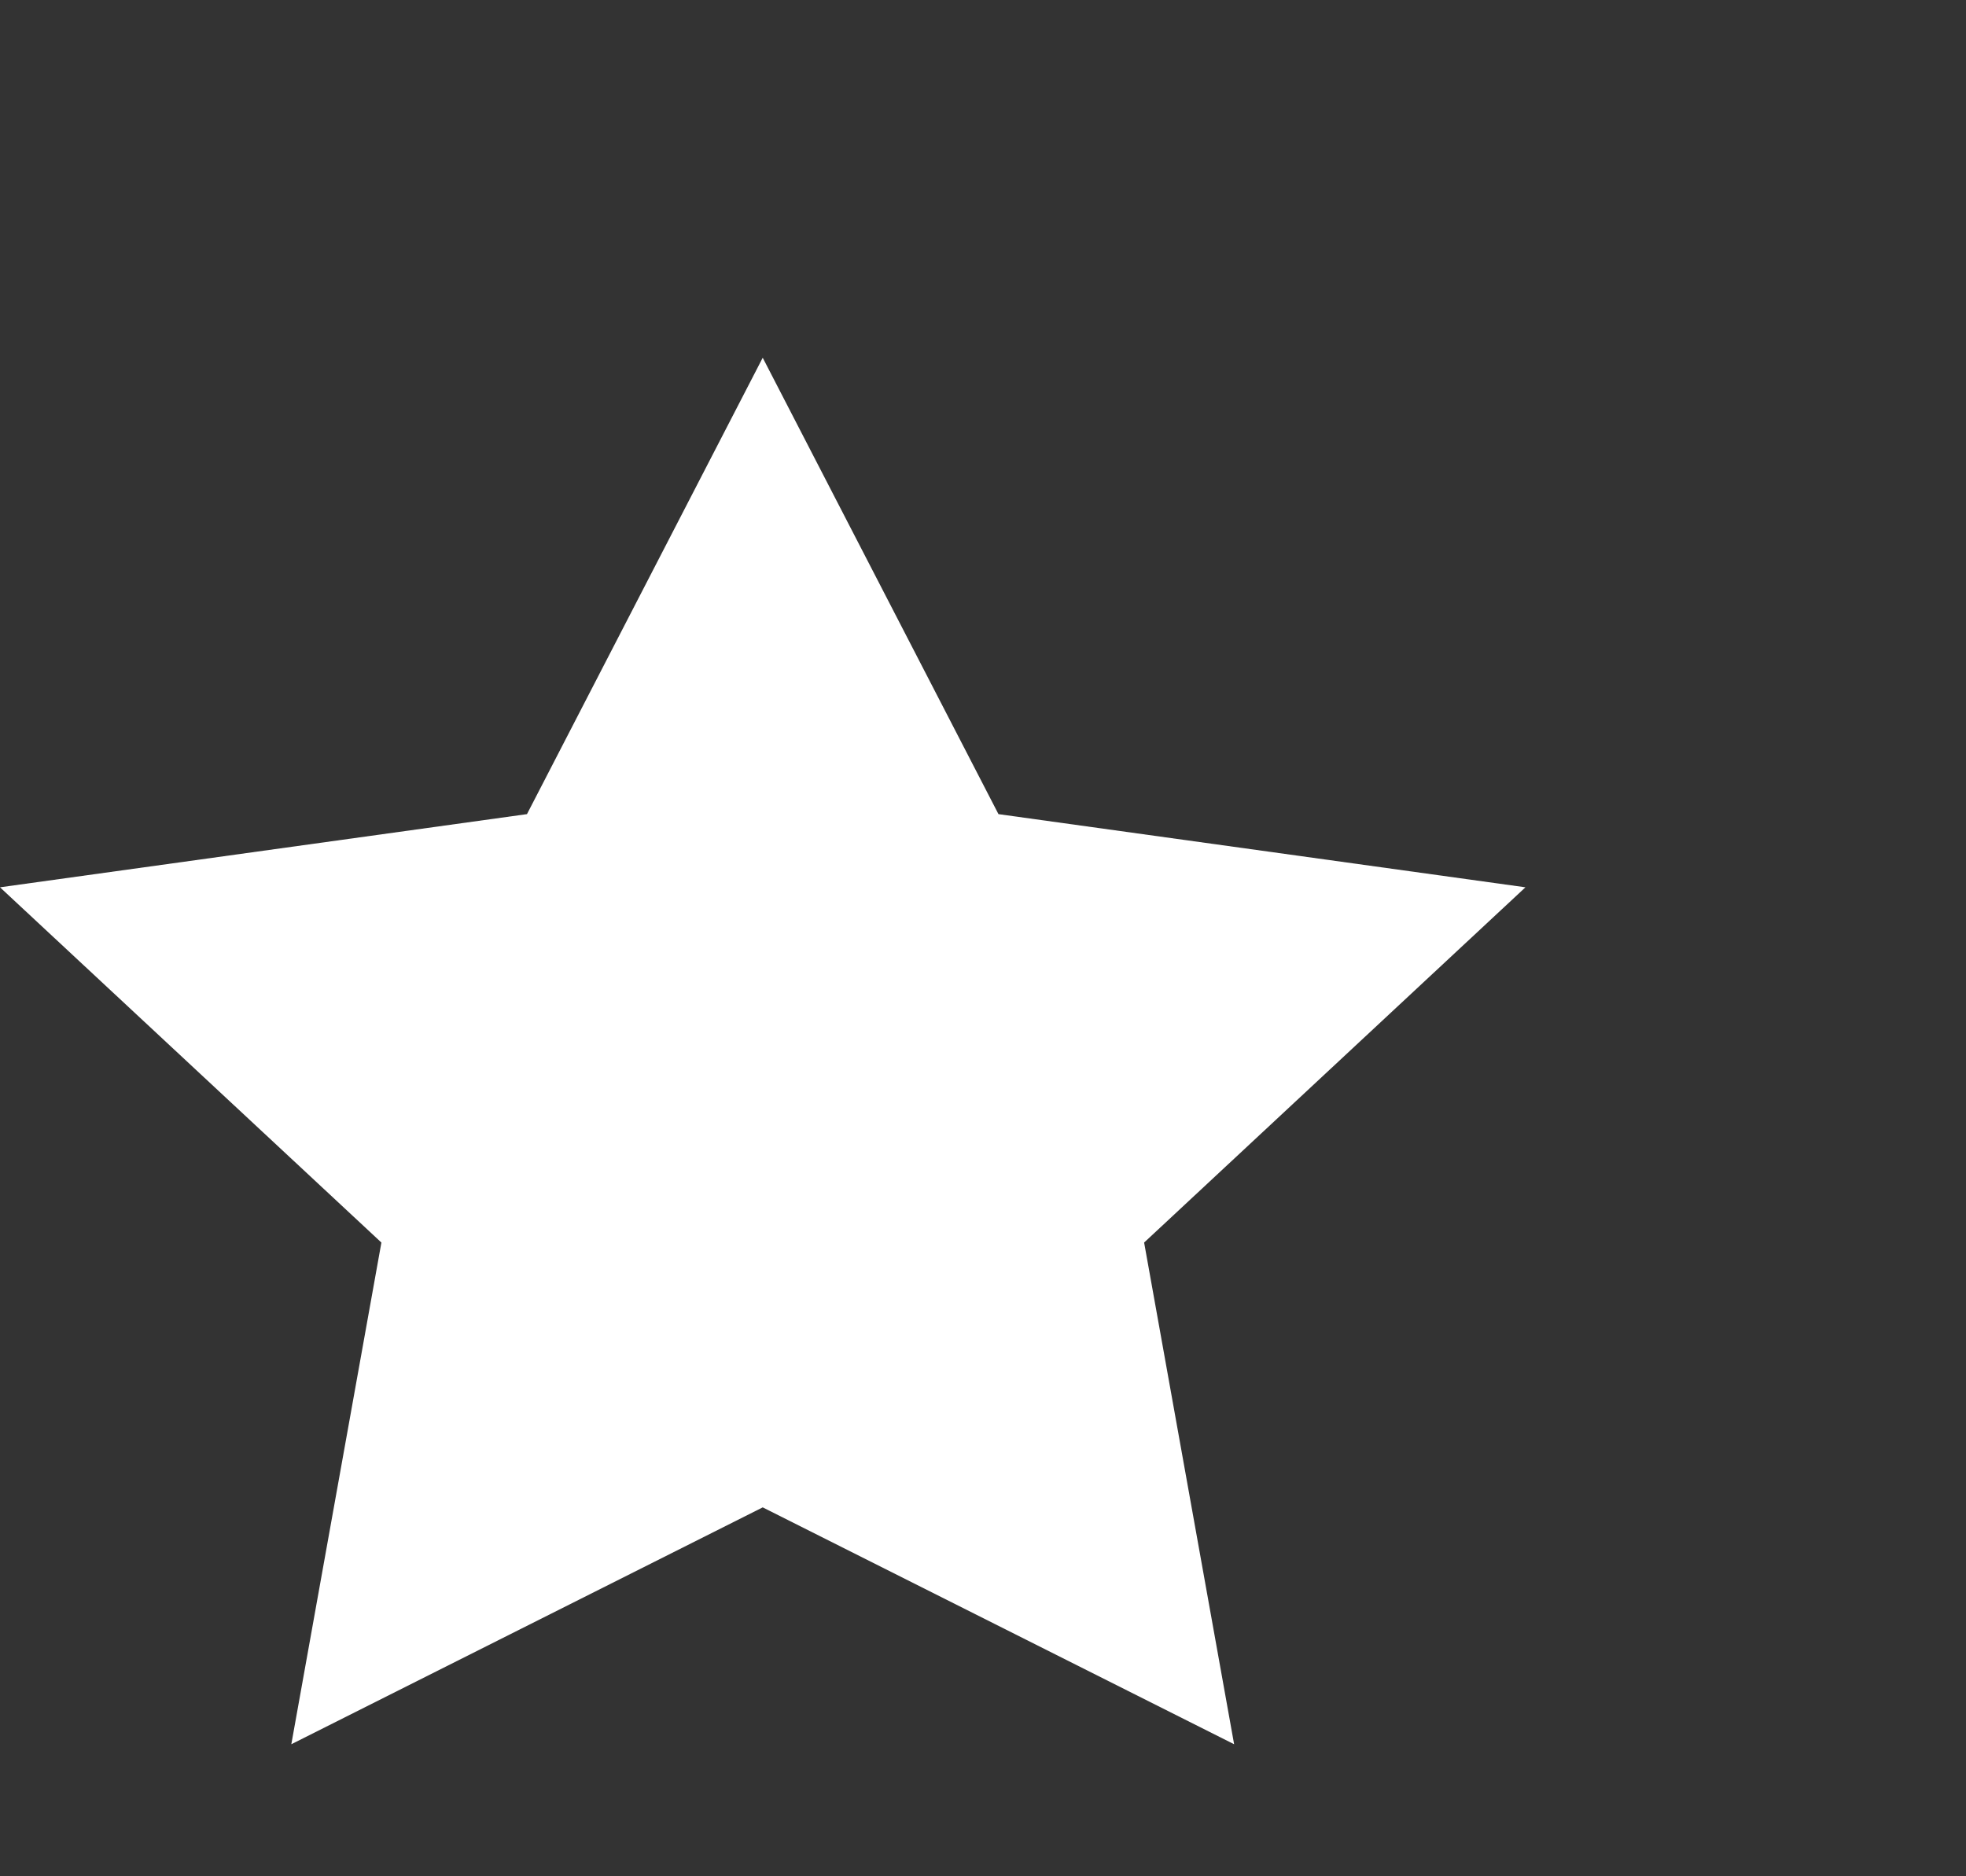 <svg width="22" height="21" viewBox="0 0 22 21" fill="none" xmlns="http://www.w3.org/2000/svg">
<rect x="0" y="0" width="22" height="21" fill="#333333" stroke="none"/>
<g id="Layer_1">
<path id="Vector" fill-rule="evenodd" clip-rule="evenodd" d="M8.535 4.004L11.173 9.112L17.07 9.931L12.803 13.907L13.81 19.522L8.535 16.871L3.26 19.522L4.268 13.907L0 9.931L5.897 9.112L8.535 4.004Z" fill="white"/>
</g>
</svg>
